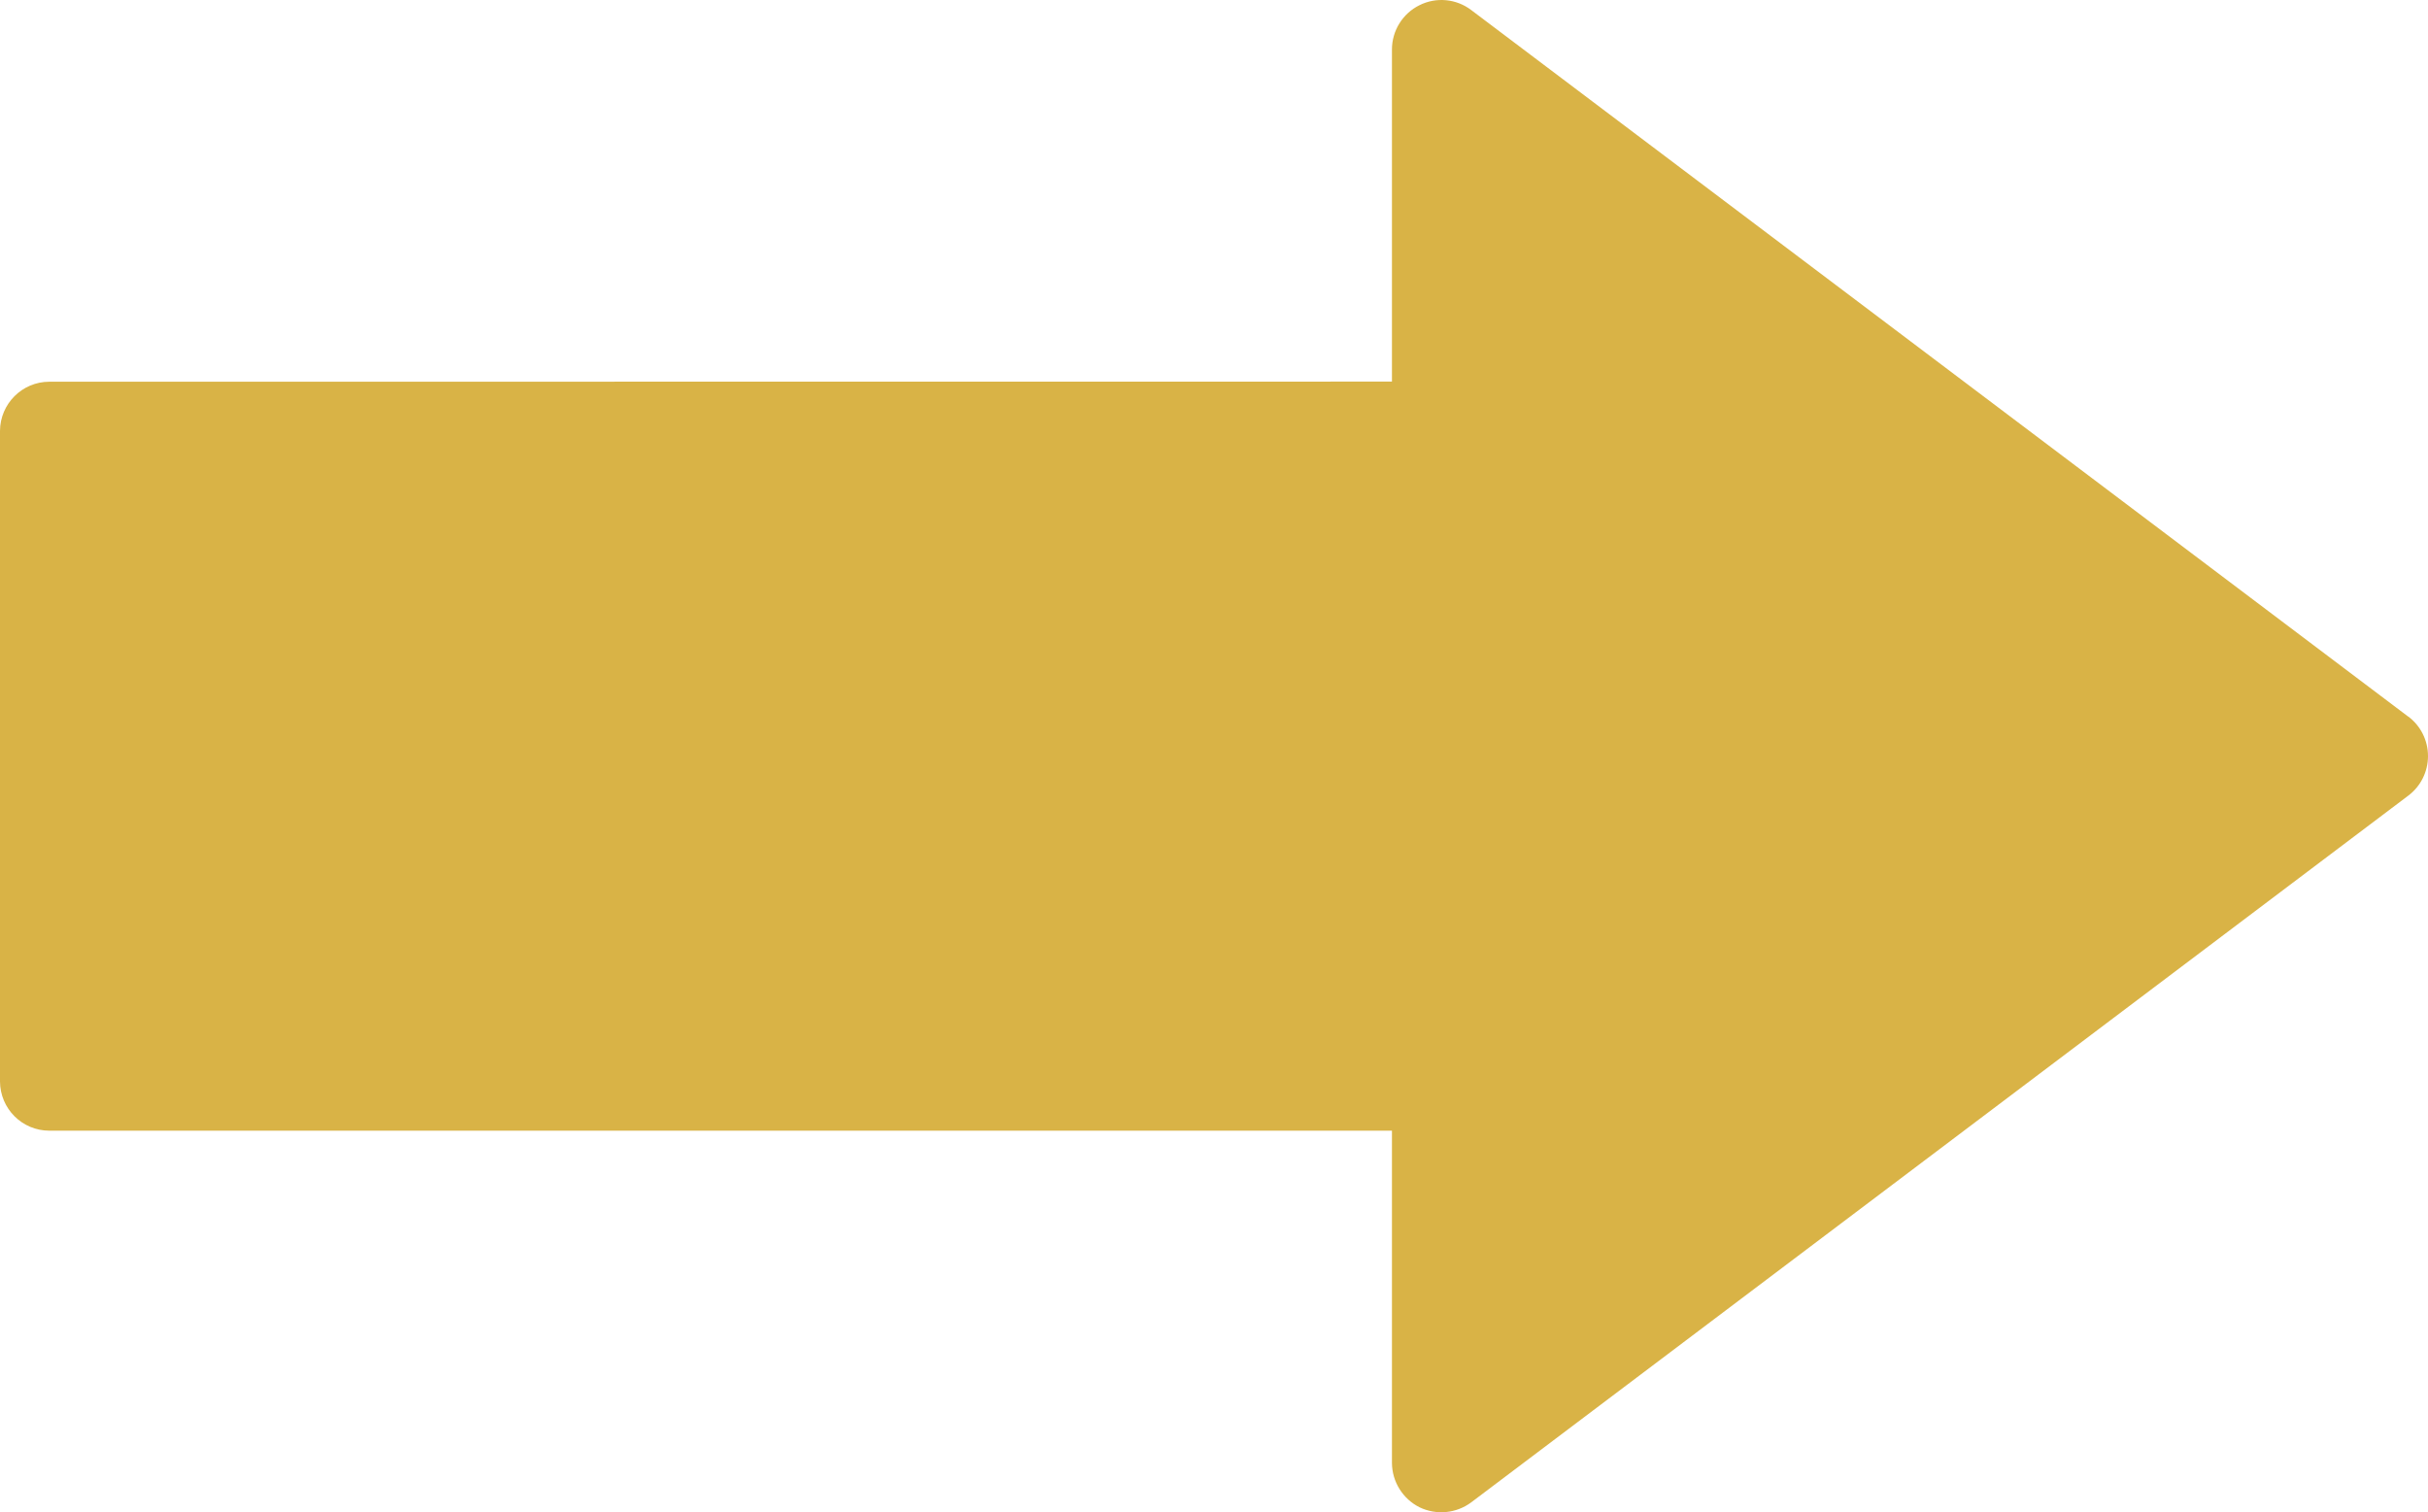 <svg width="358" height="223" viewBox="0 0 358 223" fill="none" xmlns="http://www.w3.org/2000/svg">
<path d="M355.098 105.682L216.932 1.487C214.729 -0.193 211.758 -0.474 209.293 0.769C206.811 1.994 205.238 4.532 205.238 7.298V56.272L7.272 56.29C3.269 56.29 0.017 59.545 0 63.553V159.468C0.017 163.476 3.251 166.732 7.272 166.732H205.238V215.724C205.255 218.49 206.828 221.028 209.311 222.27C211.793 223.46 214.729 223.18 216.932 221.535L355.098 117.322C356.934 115.939 358 113.786 358 111.493C358 109.2 356.934 107.048 355.098 105.665L355.098 105.682Z" fill="#D9B346"/>
</svg>
